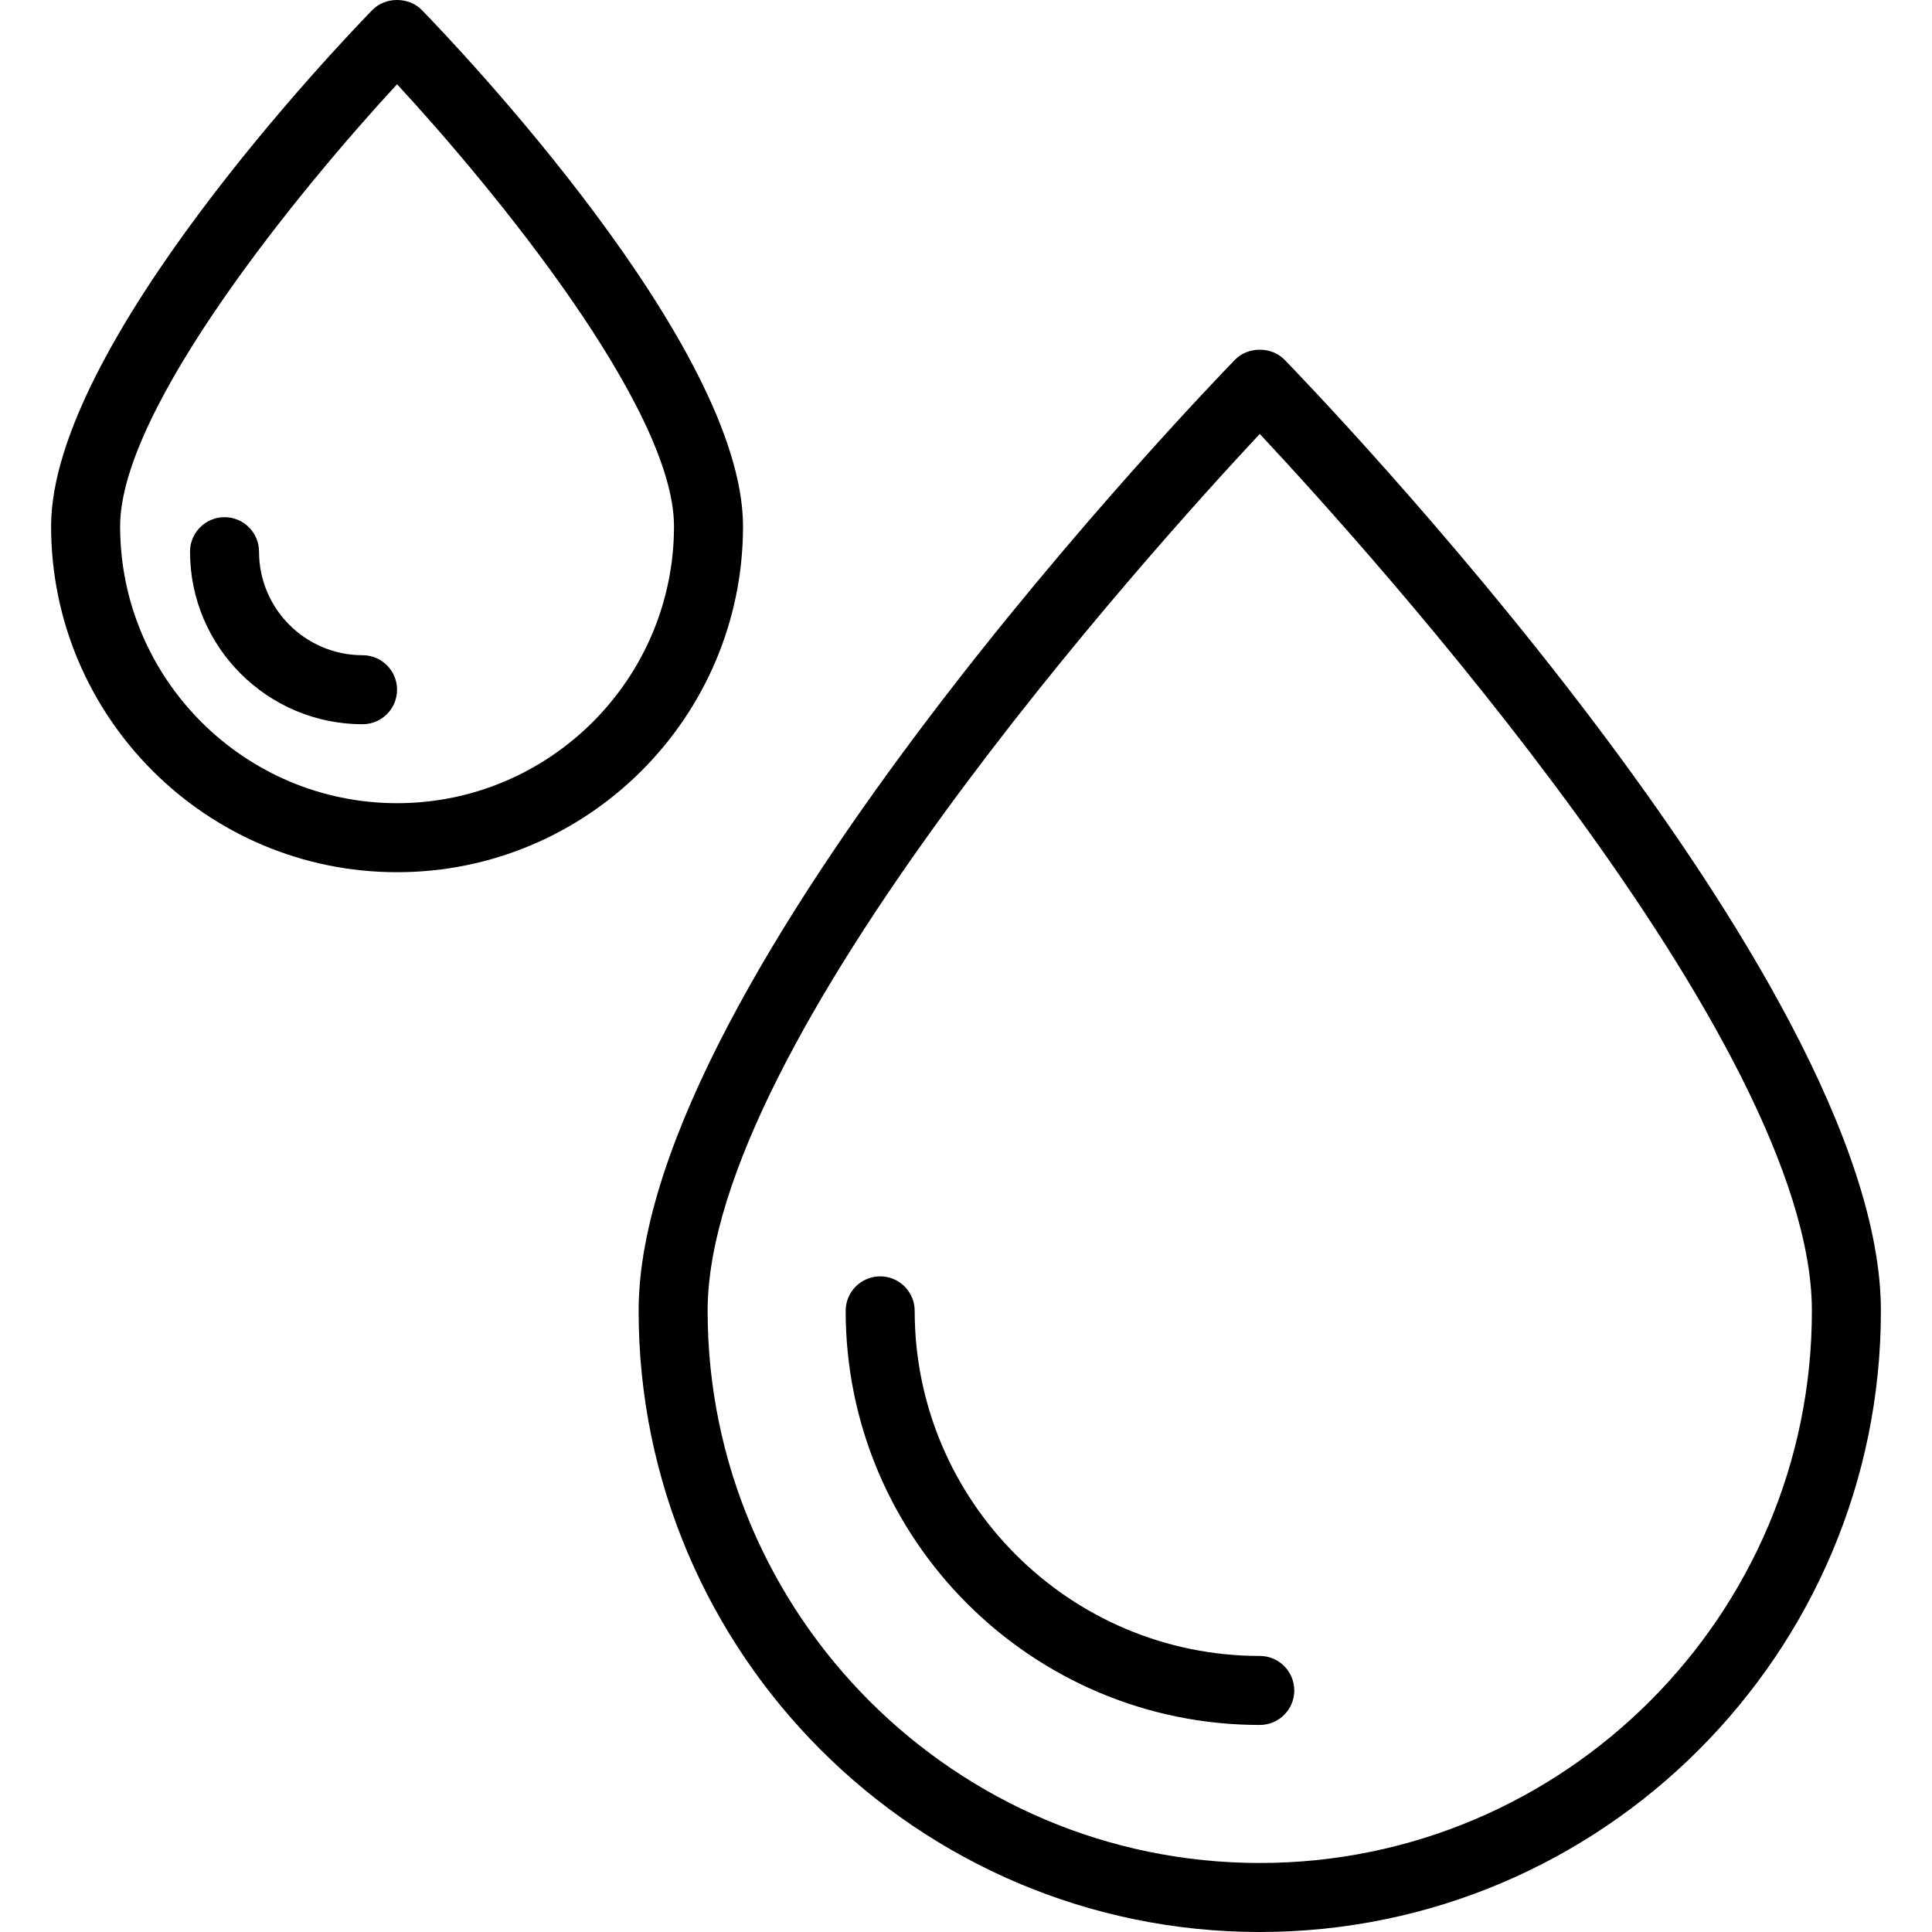 <?xml version="1.0" encoding="iso-8859-1"?>
<!-- Generator: Adobe Illustrator 19.0.0, SVG Export Plug-In . SVG Version: 6.00 Build 0)  -->
<svg version="1.1" id="Layer_1" xmlns="http://www.w3.org/2000/svg" xmlns:xlink="http://www.w3.org/1999/xlink" x="0px" y="0px"
	 viewBox="0 0 230.516 230.516" style="enable-background:new 0 0 230.516 230.516;" xml:space="preserve">
<g>
	<g>
		<g>
			<path d="M153.26,42.918c-1.552-1.592-4.35-1.592-5.903,0c-2.907,2.988-71.16,73.617-71.16,113.487
				c0,40.865,33.248,74.111,74.111,74.111c40.863,0,74.111-33.246,74.111-74.111C224.419,116.535,156.167,45.905,153.26,42.918z
				 M150.308,222.282c-36.324,0-65.877-29.553-65.877-65.877c0-32.138,52.705-90.537,65.877-104.629
				c13.176,14.089,65.877,72.475,65.877,104.629C216.185,192.729,186.633,222.282,150.308,222.282z"/>
			<path d="M88.654,62.791c0-21.572-34.402-57.564-38.326-61.597c-1.552-1.592-4.35-1.592-5.903,0
				C40.5,5.227,6.097,41.219,6.097,62.791c0,22.76,18.516,41.276,41.278,41.276S88.654,85.55,88.654,62.791z M47.375,95.832
				c-18.218,0-33.043-14.823-33.043-33.041c0-14.103,21.656-40.425,33.043-52.737c11.391,12.308,33.043,38.62,33.043,52.737
				C80.419,81.009,65.594,95.832,47.375,95.832z"/>
			<path d="M43.258,78.176c-6.811,0-12.352-5.541-12.352-12.352c0-2.274-1.842-4.117-4.117-4.117s-4.117,1.844-4.117,4.117
				c0,11.351,9.236,20.587,20.587,20.587c2.276,0,4.117-1.844,4.117-4.117S45.534,78.176,43.258,78.176z"/>
			<path d="M150.308,197.578c-22.702,0-41.173-18.469-41.173-41.173c0-2.274-1.842-4.117-4.117-4.117
				c-2.275,0-4.117,1.844-4.117,4.117c0,27.243,22.163,49.408,49.408,49.408c2.276,0,4.117-1.844,4.117-4.117
				S152.583,197.578,150.308,197.578z"/>
		</g>
	</g>
</g>
<g>
</g>
<g>
</g>
<g>
</g>
<g>
</g>
<g>
</g>
<g>
</g>
<g>
</g>
<g>
</g>
<g>
</g>
<g>
</g>
<g>
</g>
<g>
</g>
<g>
</g>
<g>
</g>
<g>
</g>
</svg>
